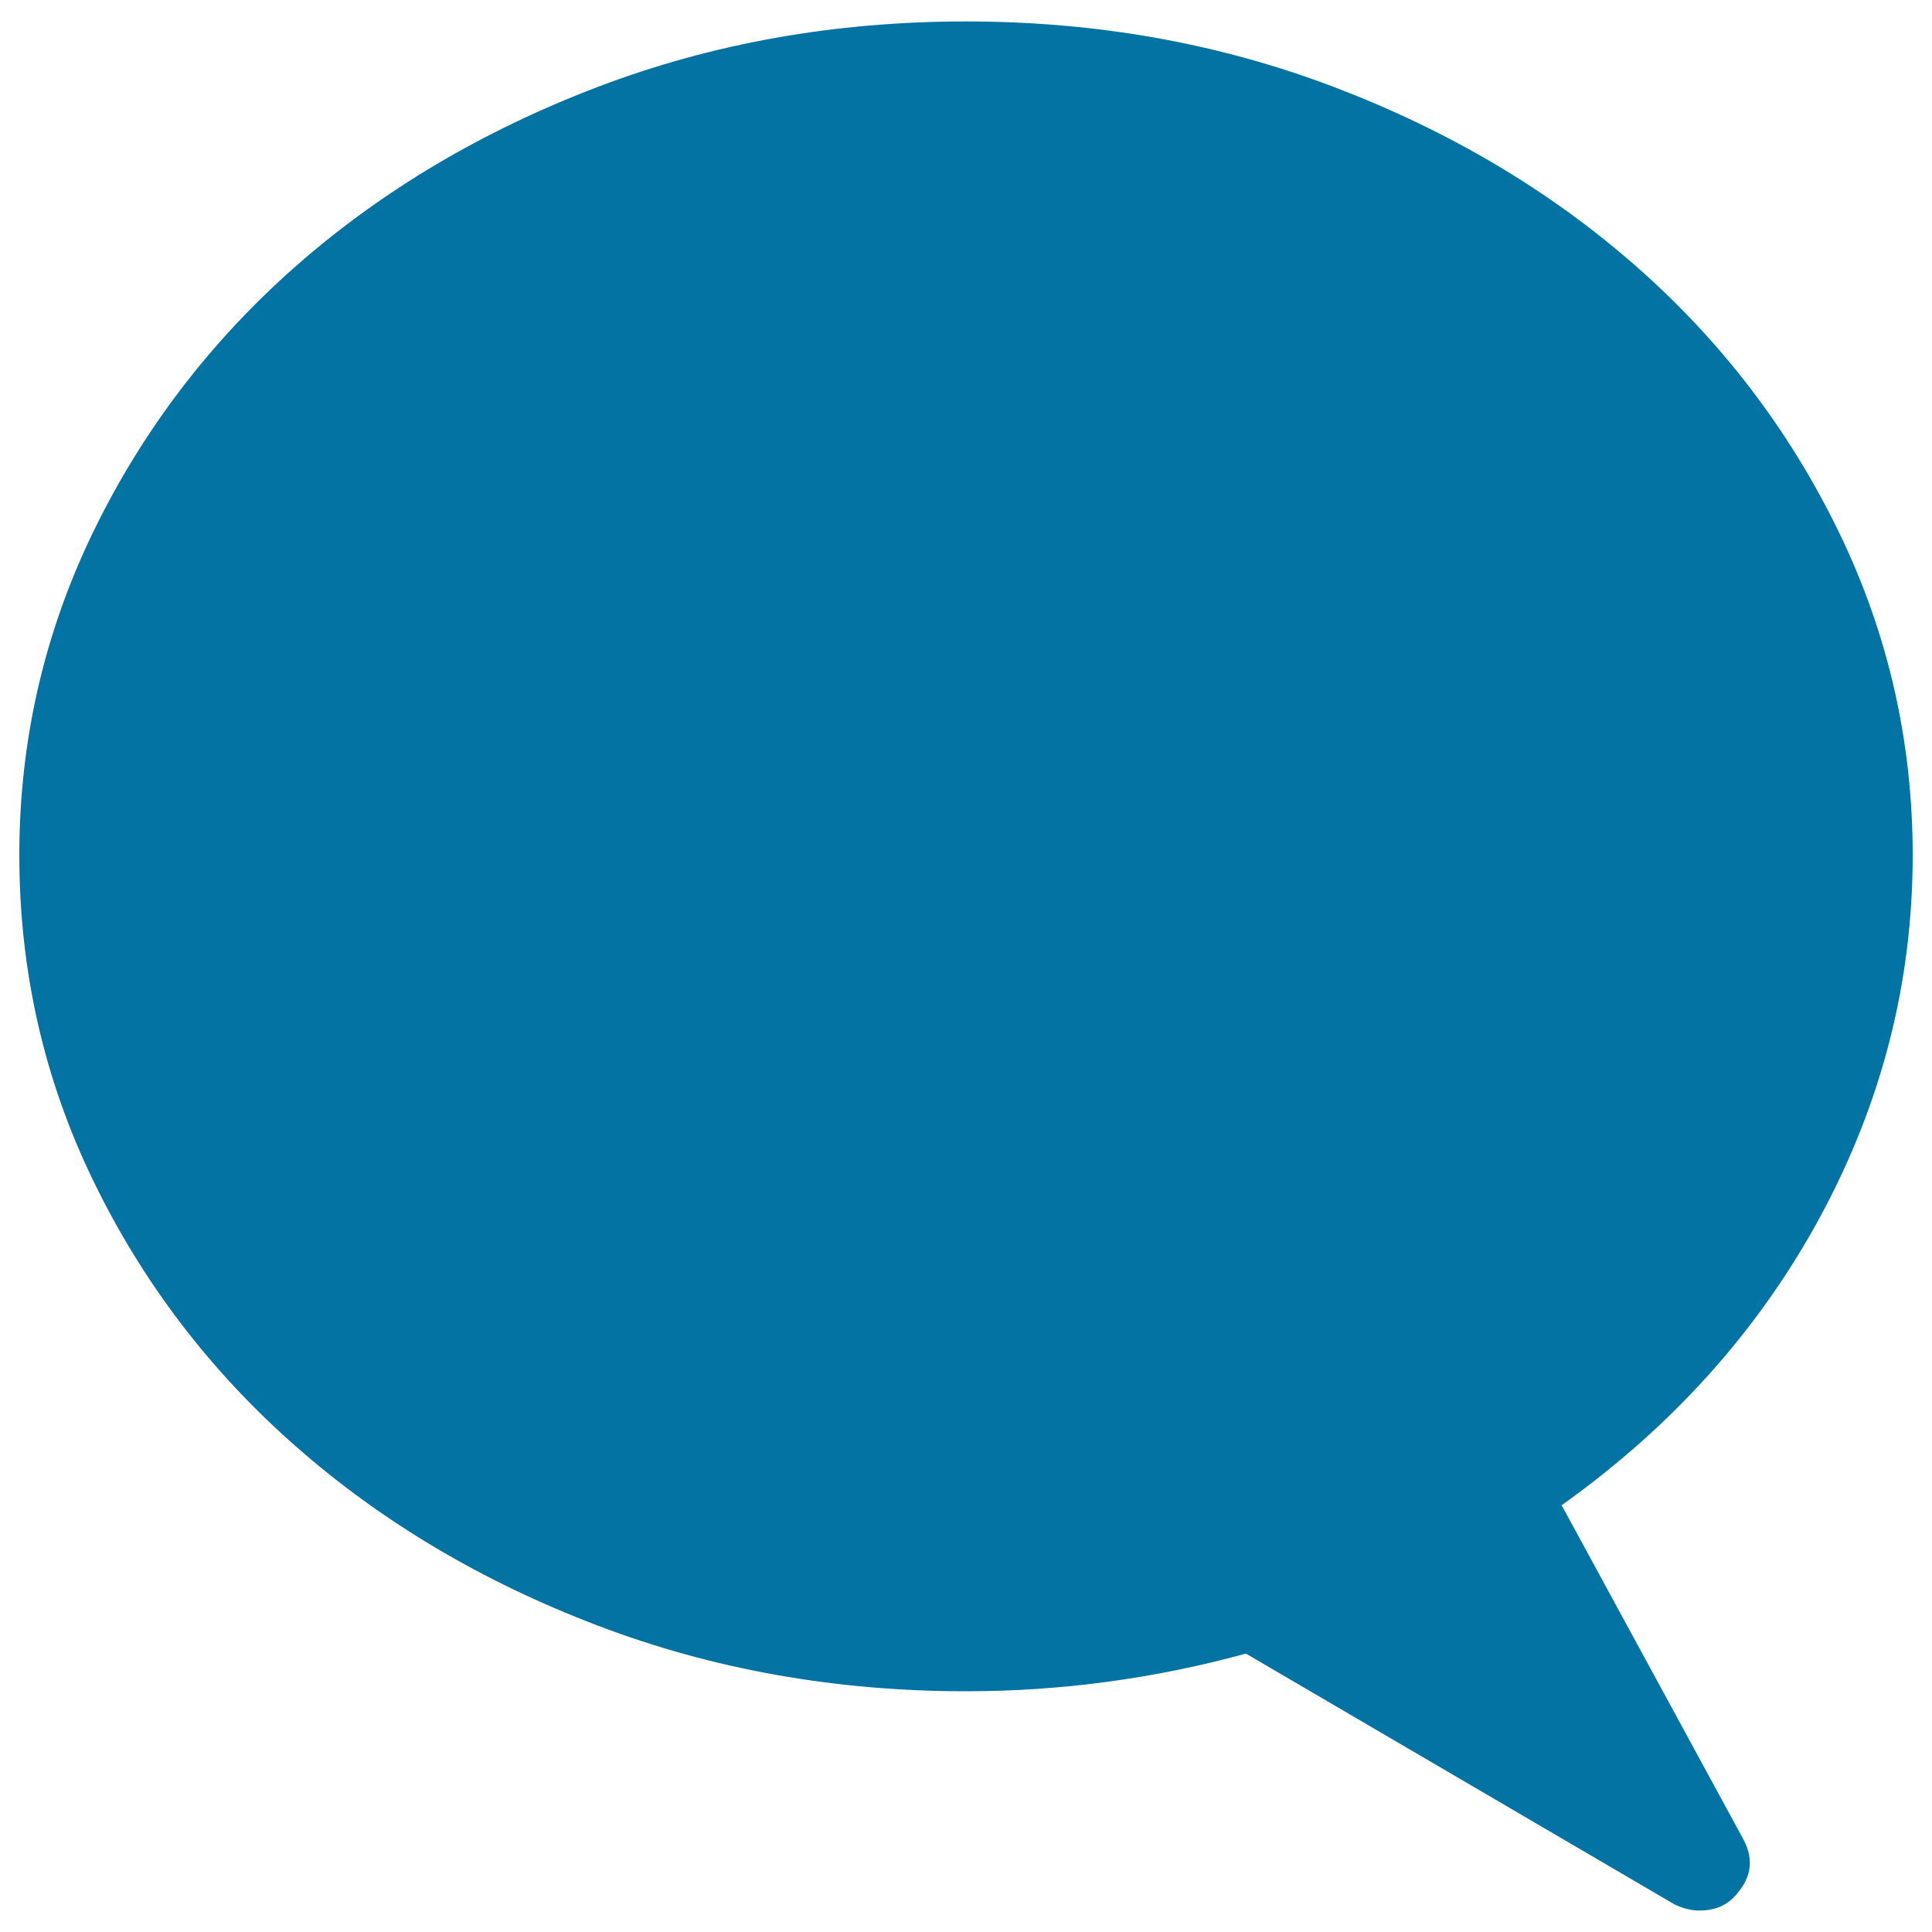 <svg xmlns="http://www.w3.org/2000/svg" viewBox="0 0 1000 1000" style="fill:#0273a2">
<title>Chat Bubble SVG icon</title>
<g><g><path d="M902.4,952.1c5.8,10.8,4,20.9-5.4,30.3c-4.3,4.3-10.1,6.5-17.3,6.5c-4.3,0-8.7-1.1-13-3.2L644.9,855.9c-47.6,13-95.9,19.5-144.9,19.5c-67.8,0-131.4-11.4-190.9-34.1s-111.4-53.5-155.8-92.5C109,709.9,74,664.1,48.4,611.4C22.8,558.8,10,502.5,10,442.7c0-59.1,12.8-115,38.4-167.7C74,222.4,109,176.6,153.3,137.6c44.3-38.9,96.3-69.8,155.8-92.5C368.6,22.4,432.2,11.1,500,11.1c67.8,0,131.4,11.4,190.9,34.1c59.5,22.7,111.4,53.5,155.8,92.5C891,176.6,926,222.4,951.6,275c25.6,52.6,38.4,108.5,38.4,167.7c0,65.6-15.9,127.8-47.6,186.6C910.7,688,866,738,808.3,779.1L902.4,952.1z"/></g></g>
</svg>